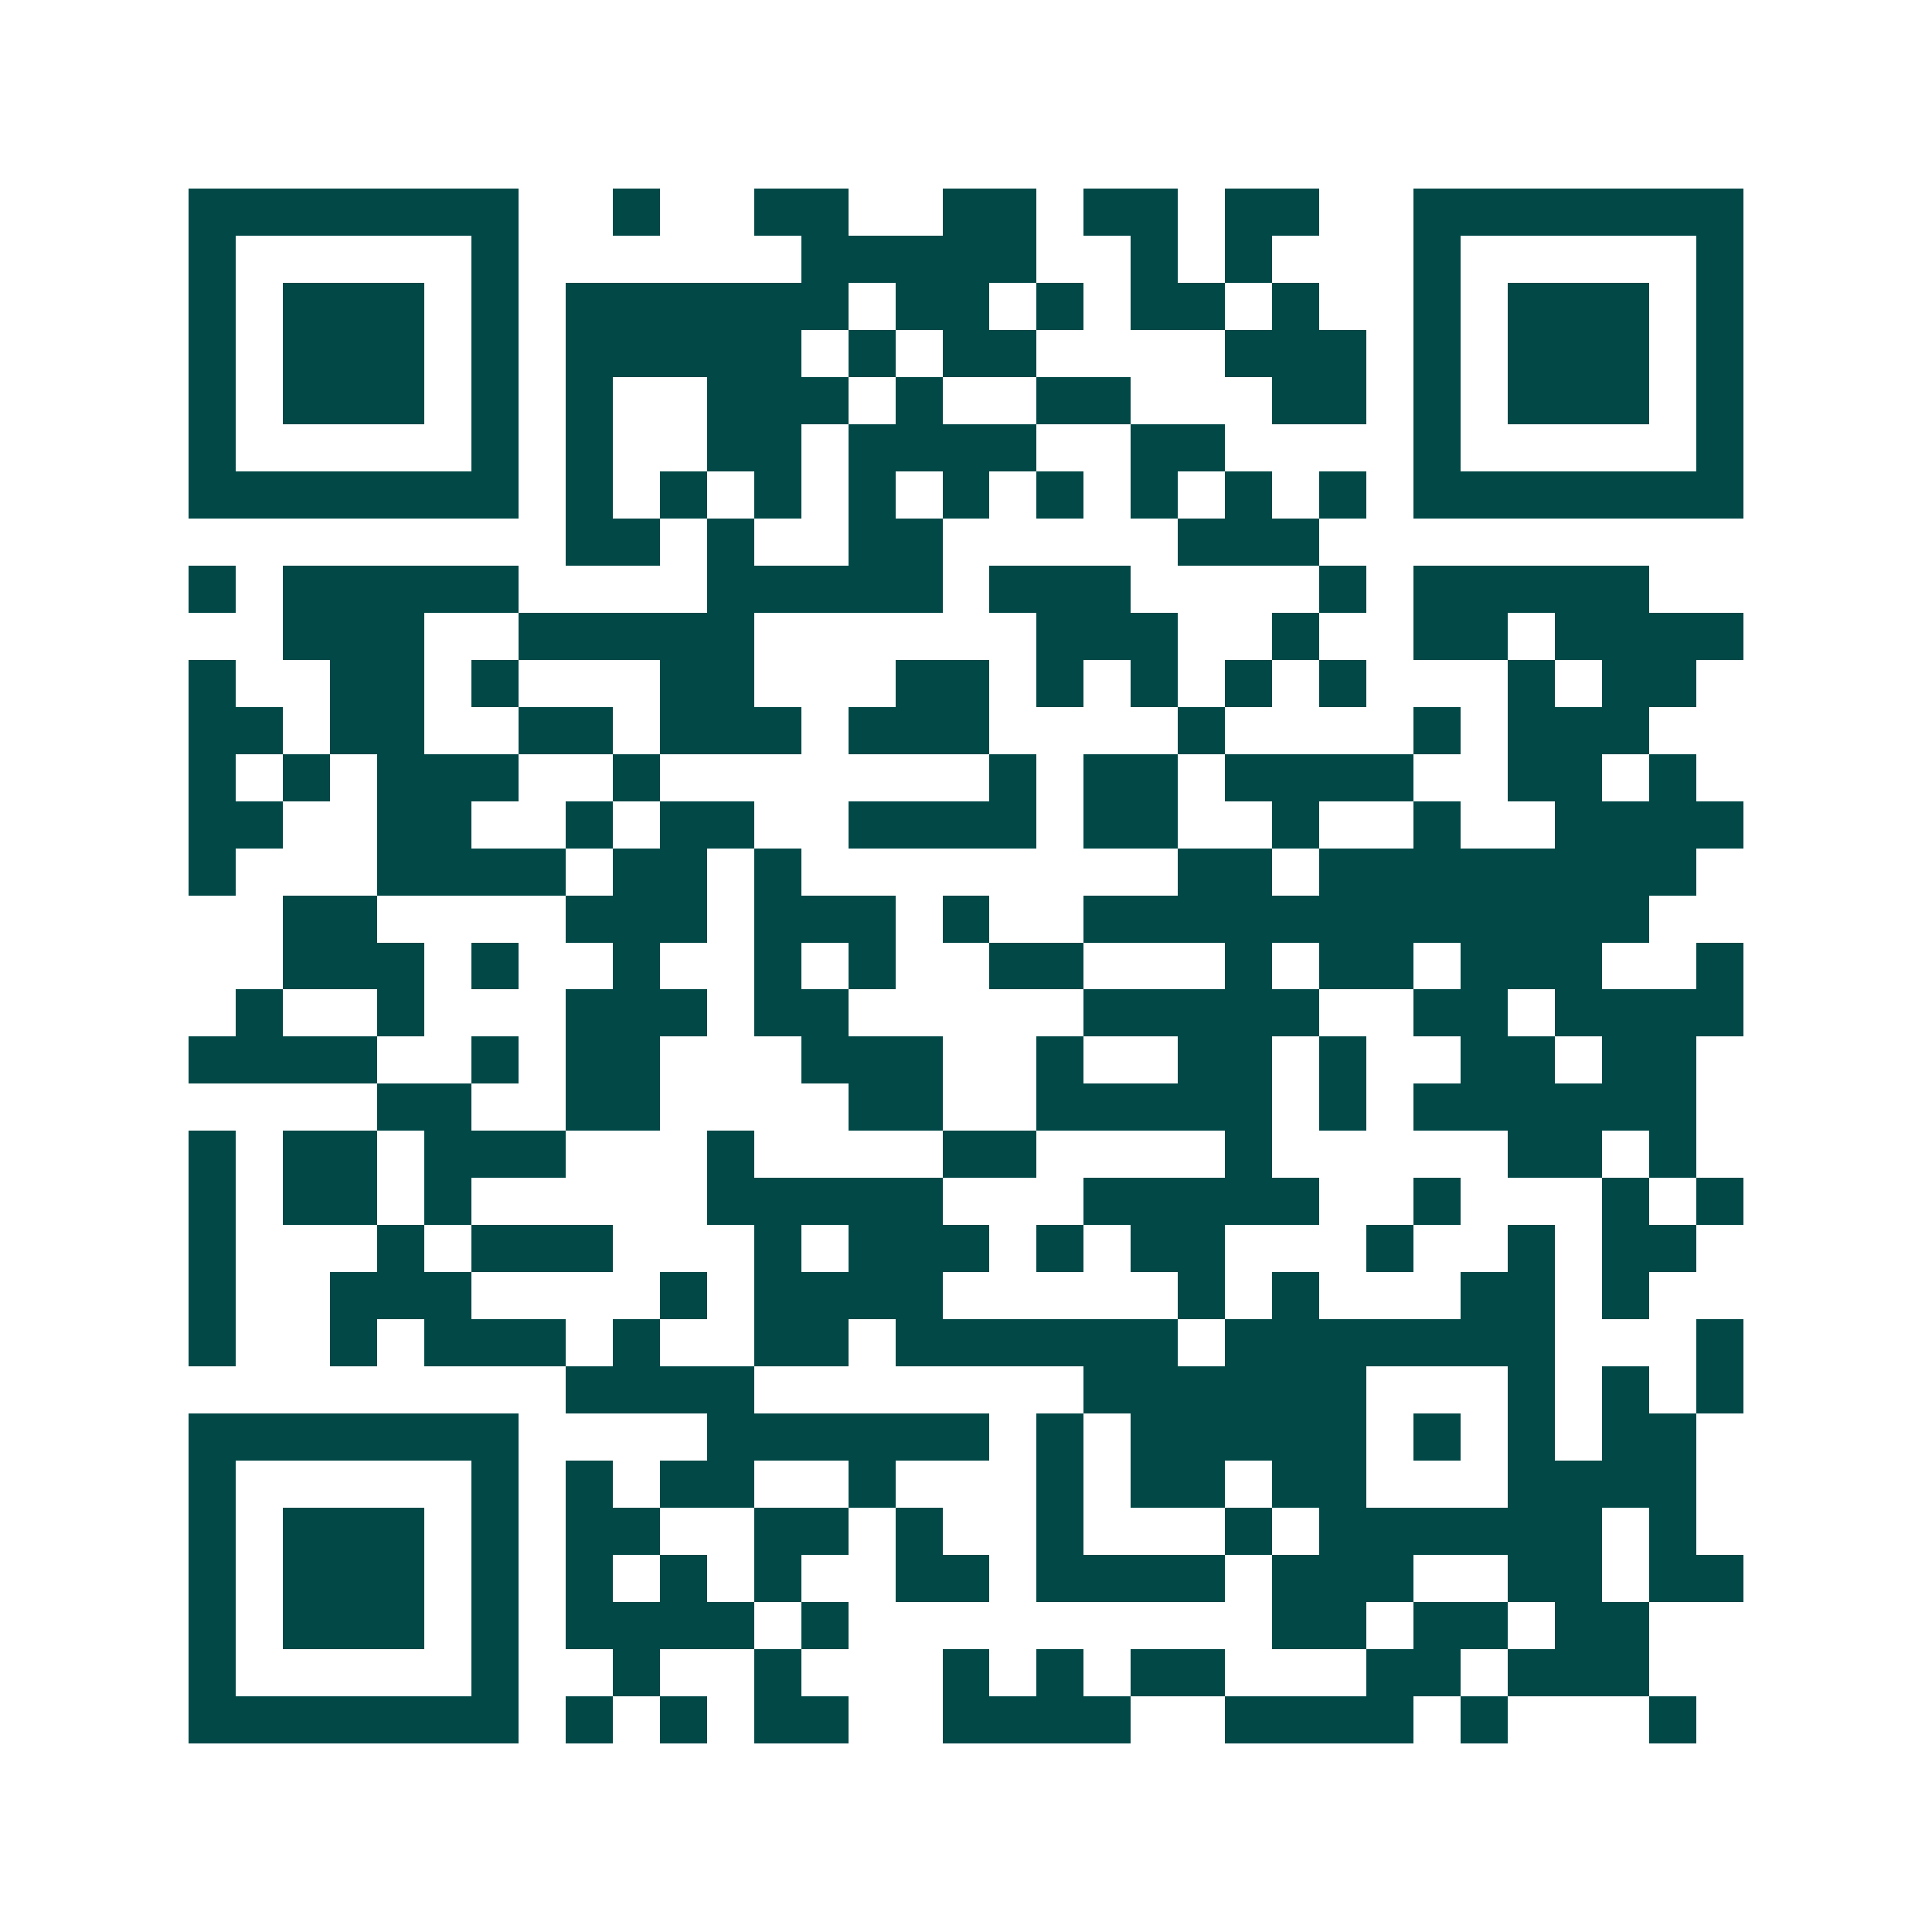 <svg xmlns="http://www.w3.org/2000/svg" width="200" height="200" viewBox="0 0 41 41" shape-rendering="crispEdges"><path fill="#ffffff" d="M0 0h41v41H0z"/><path stroke="#014847" d="M4 4.5h7m2 0h1m2 0h2m2 0h2m1 0h2m1 0h2m2 0h7M4 5.5h1m5 0h1m6 0h5m2 0h1m1 0h1m3 0h1m5 0h1M4 6.5h1m1 0h3m1 0h1m1 0h6m1 0h2m1 0h1m1 0h2m1 0h1m2 0h1m1 0h3m1 0h1M4 7.5h1m1 0h3m1 0h1m1 0h5m1 0h1m1 0h2m4 0h3m1 0h1m1 0h3m1 0h1M4 8.5h1m1 0h3m1 0h1m1 0h1m2 0h3m1 0h1m2 0h2m3 0h2m1 0h1m1 0h3m1 0h1M4 9.5h1m5 0h1m1 0h1m2 0h2m1 0h4m2 0h2m4 0h1m5 0h1M4 10.5h7m1 0h1m1 0h1m1 0h1m1 0h1m1 0h1m1 0h1m1 0h1m1 0h1m1 0h1m1 0h7M12 11.5h2m1 0h1m2 0h2m5 0h3M4 12.5h1m1 0h5m4 0h5m1 0h3m4 0h1m1 0h5M6 13.5h3m2 0h5m6 0h3m2 0h1m2 0h2m1 0h4M4 14.5h1m2 0h2m1 0h1m3 0h2m3 0h2m1 0h1m1 0h1m1 0h1m1 0h1m3 0h1m1 0h2M4 15.5h2m1 0h2m2 0h2m1 0h3m1 0h3m4 0h1m4 0h1m1 0h3M4 16.5h1m1 0h1m1 0h3m2 0h1m7 0h1m1 0h2m1 0h4m2 0h2m1 0h1M4 17.5h2m2 0h2m2 0h1m1 0h2m2 0h4m1 0h2m2 0h1m2 0h1m2 0h4M4 18.5h1m3 0h4m1 0h2m1 0h1m8 0h2m1 0h8M6 19.5h2m4 0h3m1 0h3m1 0h1m2 0h12M6 20.5h3m1 0h1m2 0h1m2 0h1m1 0h1m2 0h2m3 0h1m1 0h2m1 0h3m2 0h1M5 21.5h1m2 0h1m3 0h3m1 0h2m5 0h5m2 0h2m1 0h4M4 22.5h4m2 0h1m1 0h2m3 0h3m2 0h1m2 0h2m1 0h1m2 0h2m1 0h2M8 23.5h2m2 0h2m4 0h2m2 0h5m1 0h1m1 0h6M4 24.5h1m1 0h2m1 0h3m3 0h1m4 0h2m4 0h1m5 0h2m1 0h1M4 25.5h1m1 0h2m1 0h1m5 0h5m3 0h5m2 0h1m3 0h1m1 0h1M4 26.5h1m3 0h1m1 0h3m3 0h1m1 0h3m1 0h1m1 0h2m3 0h1m2 0h1m1 0h2M4 27.5h1m2 0h3m4 0h1m1 0h4m5 0h1m1 0h1m3 0h2m1 0h1M4 28.5h1m2 0h1m1 0h3m1 0h1m2 0h2m1 0h6m1 0h7m3 0h1M12 29.5h4m7 0h6m3 0h1m1 0h1m1 0h1M4 30.5h7m4 0h6m1 0h1m1 0h5m1 0h1m1 0h1m1 0h2M4 31.5h1m5 0h1m1 0h1m1 0h2m2 0h1m3 0h1m1 0h2m1 0h2m3 0h4M4 32.5h1m1 0h3m1 0h1m1 0h2m2 0h2m1 0h1m2 0h1m3 0h1m1 0h6m1 0h1M4 33.5h1m1 0h3m1 0h1m1 0h1m1 0h1m1 0h1m2 0h2m1 0h4m1 0h3m2 0h2m1 0h2M4 34.5h1m1 0h3m1 0h1m1 0h4m1 0h1m9 0h2m1 0h2m1 0h2M4 35.5h1m5 0h1m2 0h1m2 0h1m3 0h1m1 0h1m1 0h2m3 0h2m1 0h3M4 36.5h7m1 0h1m1 0h1m1 0h2m2 0h4m2 0h4m1 0h1m3 0h1"/></svg>
